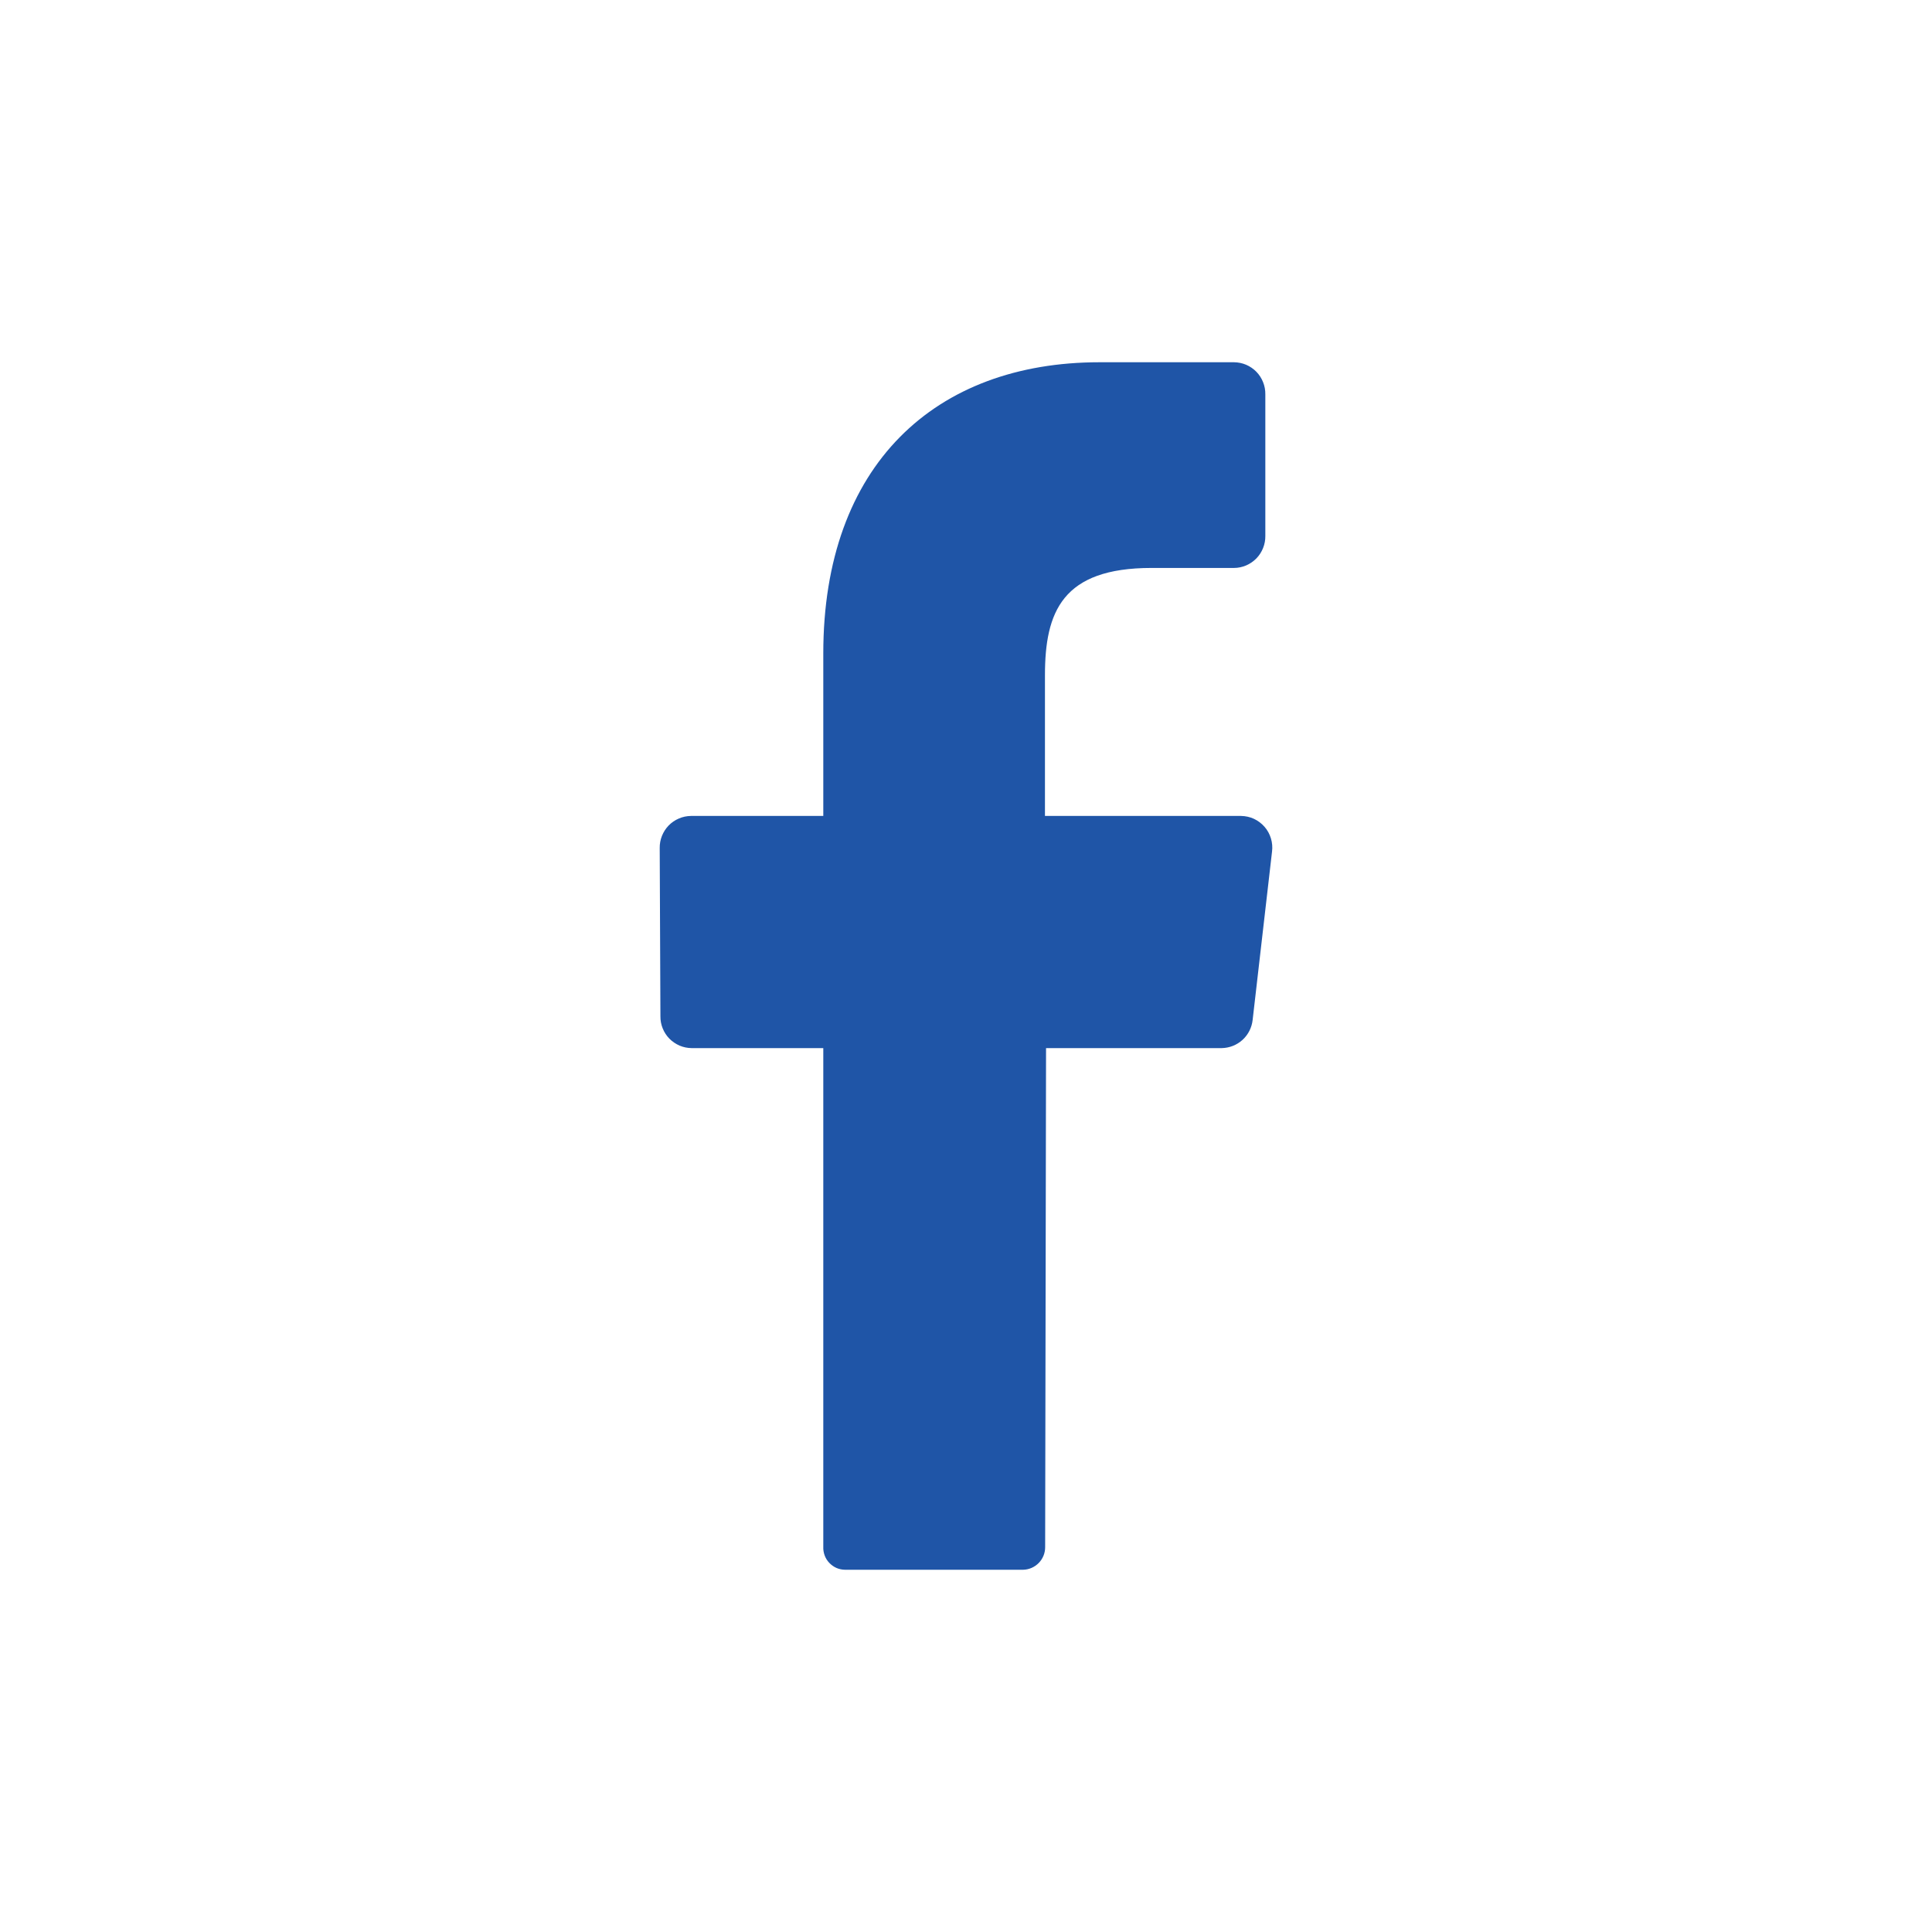 <svg width="30" height="30" viewBox="0 0 30 30" fill="none" xmlns="http://www.w3.org/2000/svg">
<path d="M19.752 13.224L19.451 15.837C19.438 15.956 19.382 16.067 19.294 16.147C19.205 16.228 19.09 16.273 18.97 16.275H16.243L16.229 24.022C16.23 24.114 16.195 24.202 16.131 24.268C16.067 24.334 15.98 24.373 15.888 24.375H13.125C13.079 24.375 13.034 24.366 12.991 24.348C12.949 24.33 12.911 24.303 12.879 24.27C12.847 24.237 12.822 24.198 12.806 24.155C12.79 24.112 12.782 24.066 12.784 24.02V16.275H10.739C10.674 16.274 10.611 16.261 10.552 16.236C10.493 16.21 10.439 16.174 10.394 16.128C10.349 16.082 10.314 16.028 10.29 15.968C10.266 15.909 10.254 15.845 10.255 15.781L10.244 13.168C10.243 13.103 10.255 13.039 10.279 12.979C10.303 12.919 10.338 12.865 10.383 12.818C10.428 12.772 10.482 12.735 10.541 12.71C10.6 12.684 10.664 12.671 10.728 12.67H12.784V10.147C12.784 7.219 14.523 5.625 17.073 5.625H19.163C19.227 5.626 19.291 5.639 19.35 5.664C19.41 5.69 19.464 5.727 19.509 5.773C19.554 5.819 19.589 5.874 19.613 5.934C19.637 5.994 19.649 6.058 19.648 6.123V8.322C19.649 8.386 19.637 8.45 19.613 8.51C19.589 8.57 19.554 8.625 19.509 8.671C19.464 8.717 19.41 8.754 19.35 8.78C19.291 8.805 19.227 8.819 19.163 8.819H17.881C16.495 8.819 16.226 9.501 16.226 10.486V12.67H19.272C19.341 12.671 19.409 12.686 19.472 12.715C19.535 12.745 19.591 12.787 19.636 12.839C19.682 12.891 19.715 12.953 19.735 13.019C19.755 13.085 19.761 13.155 19.752 13.224V13.224Z" fill="#1F55A7"/>
</svg>
